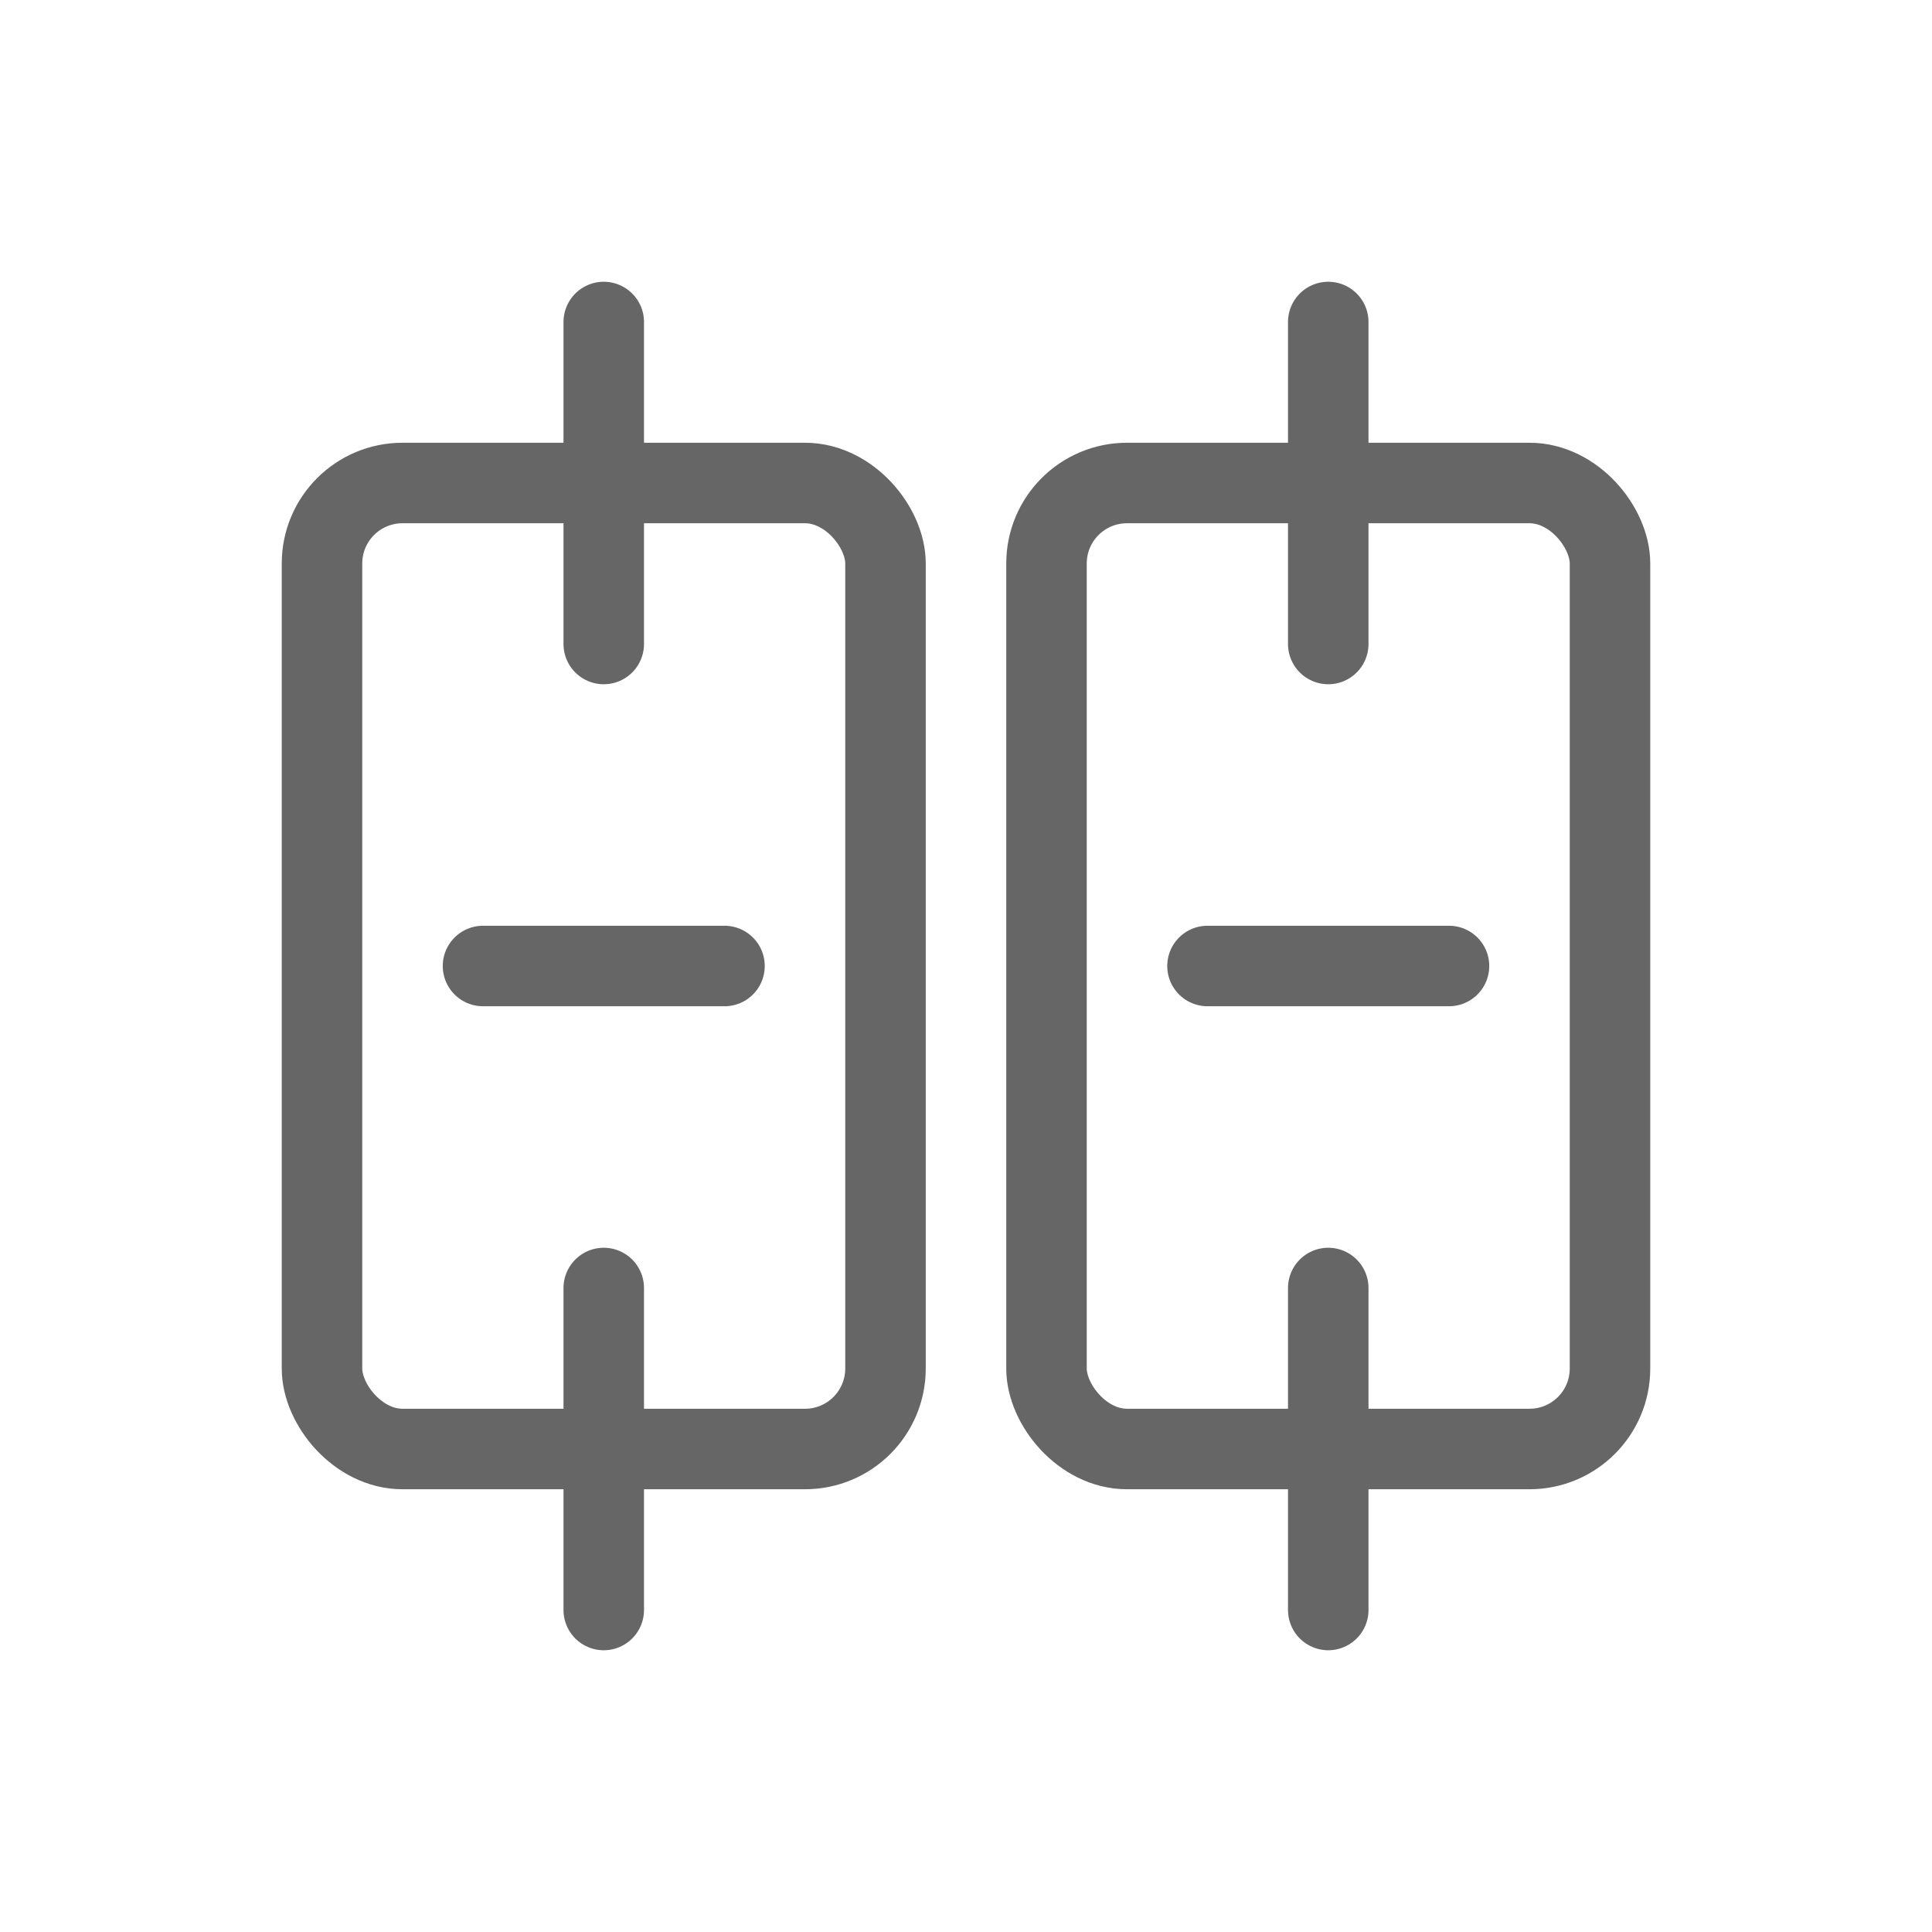 <svg xmlns="http://www.w3.org/2000/svg" viewBox="0 0 48 48">
  <g fill="none" stroke="#666" stroke-width="2" stroke-linecap="round" stroke-linejoin="round">
    <rect x="8" y="12" width="14" height="24" rx="2"/>
    <rect x="26" y="12" width="14" height="24" rx="2"/>
    <line x1="15" y1="8" x2="15" y2="16"/>
    <line x1="33" y1="8" x2="33" y2="16"/>
    <line x1="15" y1="32" x2="15" y2="40"/>
    <line x1="33" y1="32" x2="33" y2="40"/>
    <line x1="12" y1="24" x2="18" y2="24"/>
    <line x1="30" y1="24" x2="36" y2="24"/>
  </g>
</svg>